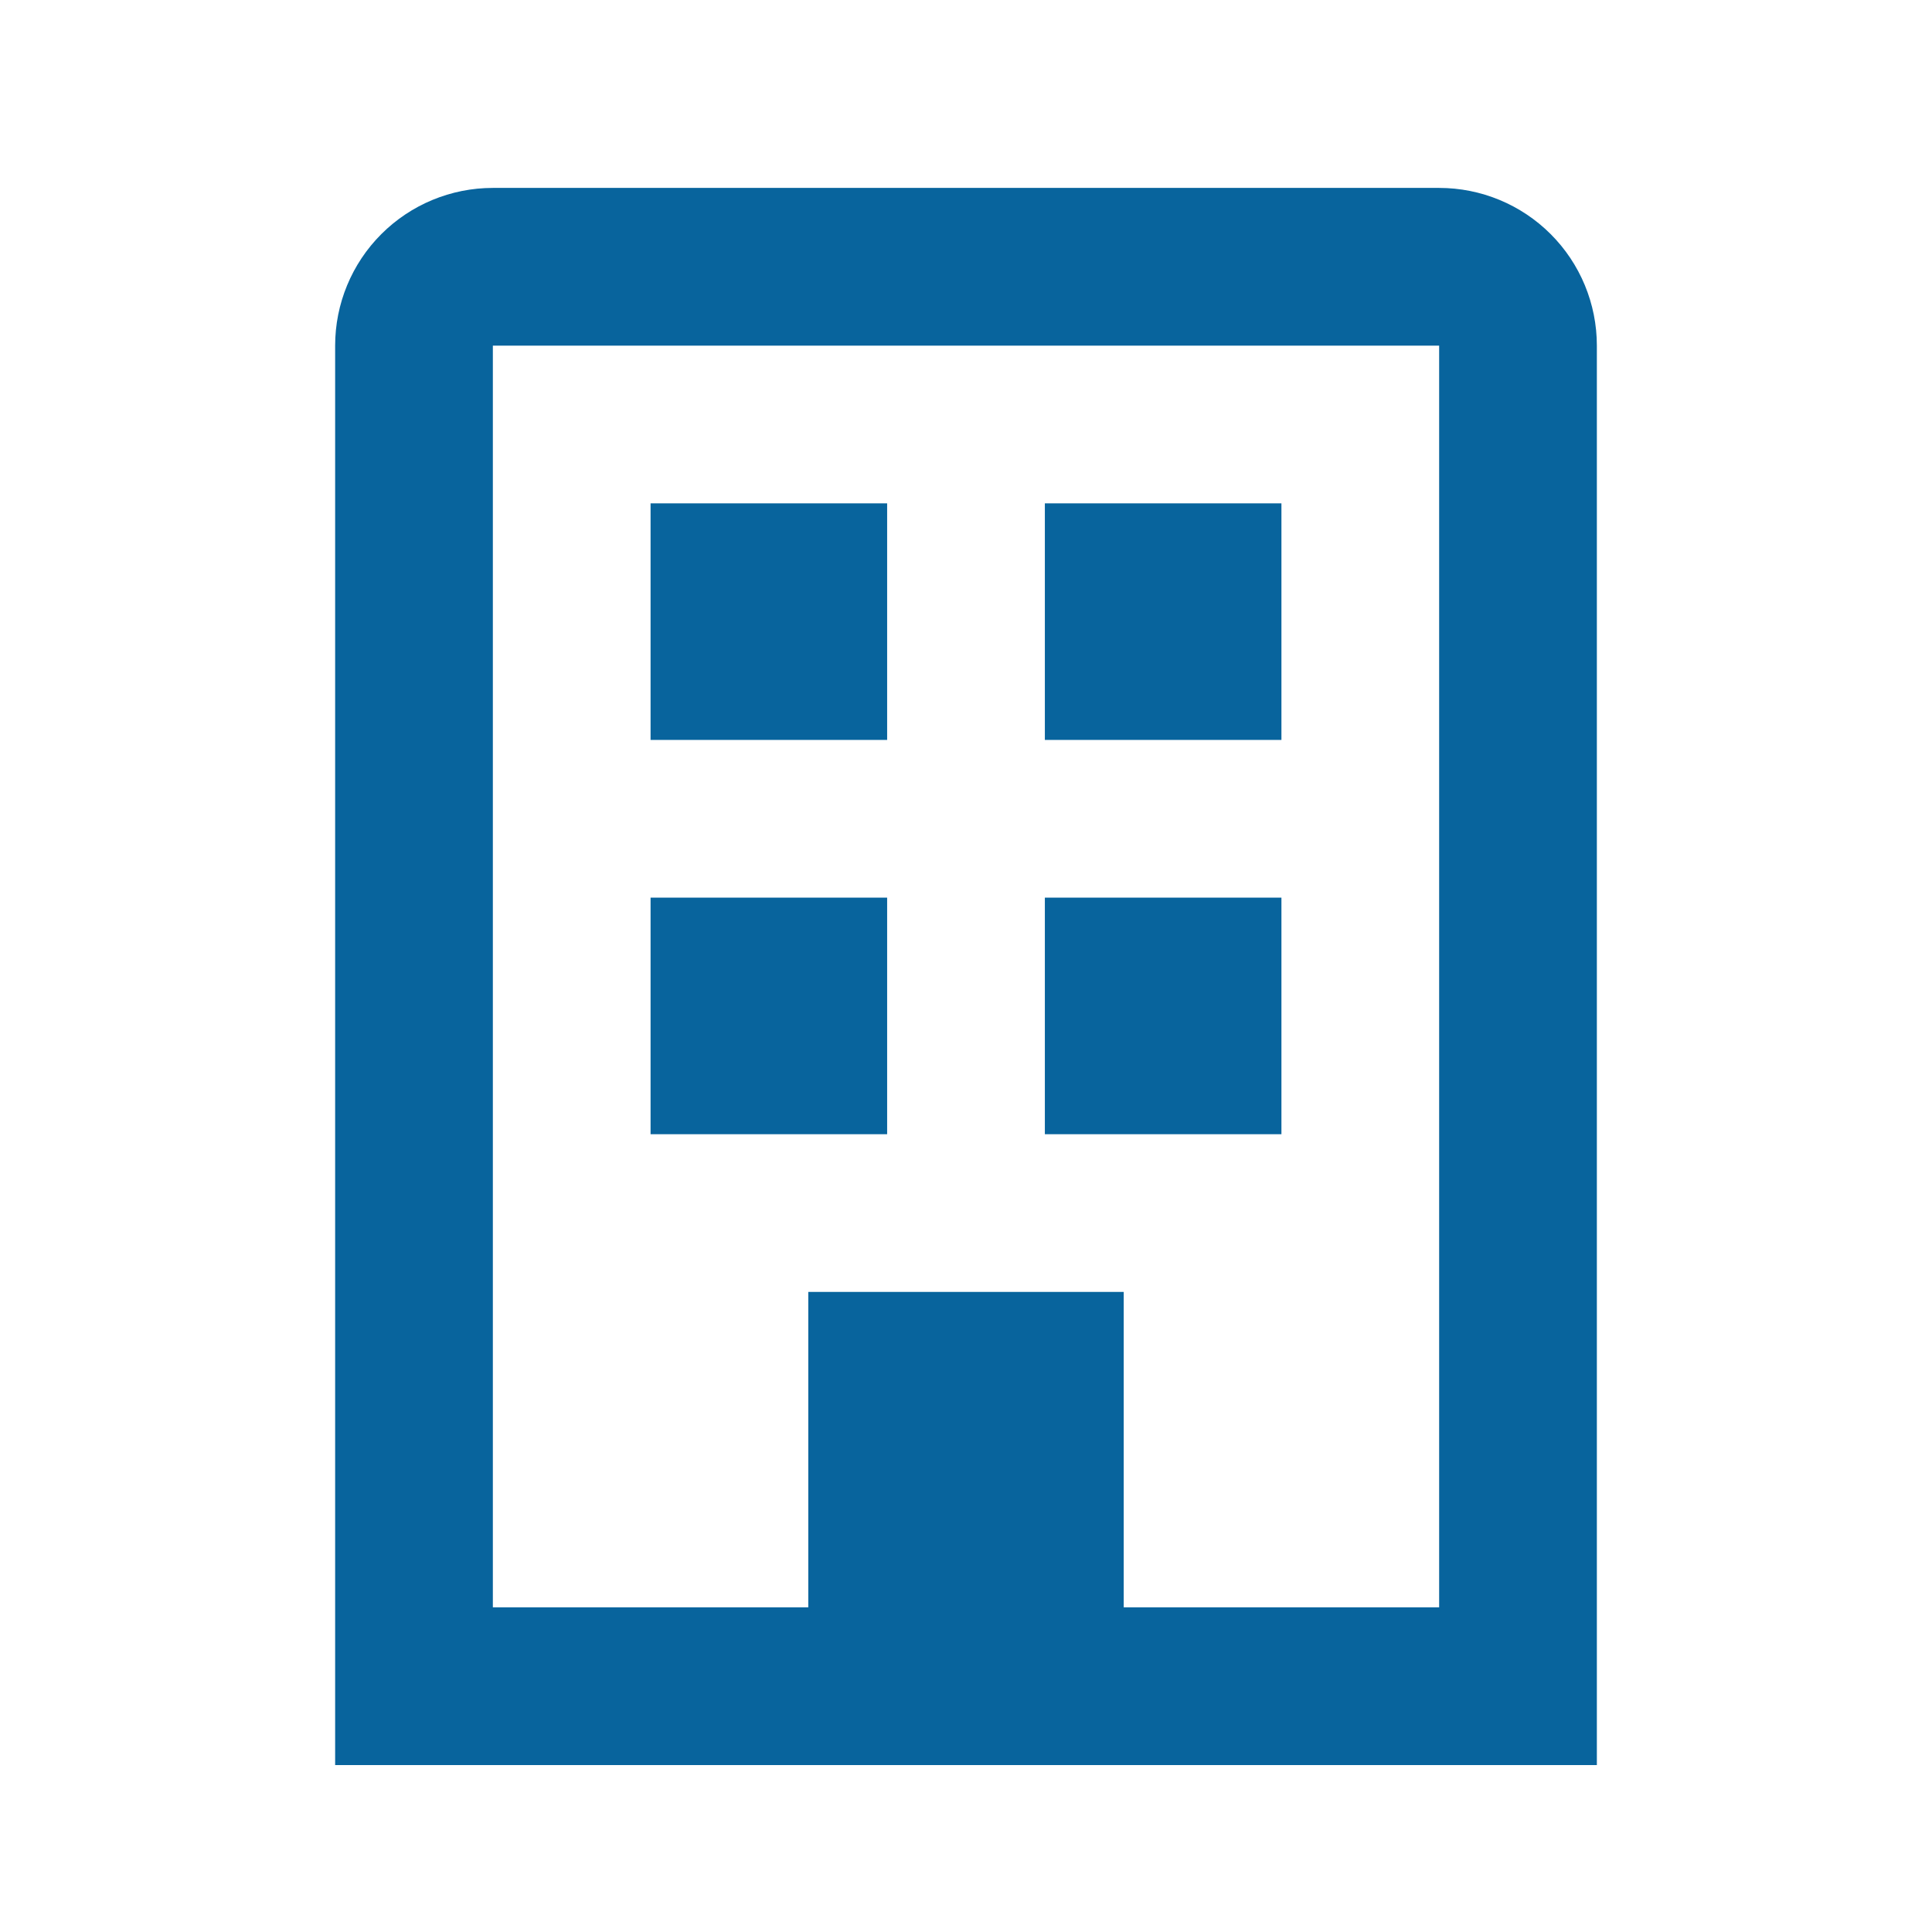 <svg xmlns="http://www.w3.org/2000/svg" width="49" height="49" viewBox="0 0 49 49" fill="none"><path d="M12.5 4.766H36.5C37.561 4.766 38.578 5.187 39.328 5.937C40.079 6.687 40.5 7.705 40.5 8.766V44.766H8.5V8.766C8.5 7.705 8.921 6.687 9.672 5.937C10.422 5.187 11.439 4.766 12.5 4.766ZM12.5 40.766H20.5V32.766H28.5V40.766H36.5V8.766H12.5V40.766ZM26.5 12.766H32.5V18.766H26.5V12.766ZM16.5 22.766H22.5V28.766H16.5V22.766ZM26.5 22.766H32.5V28.766H26.5V22.766ZM16.5 12.766H22.5V18.766H16.5V12.766Z" fill="#08649D"></path></svg>